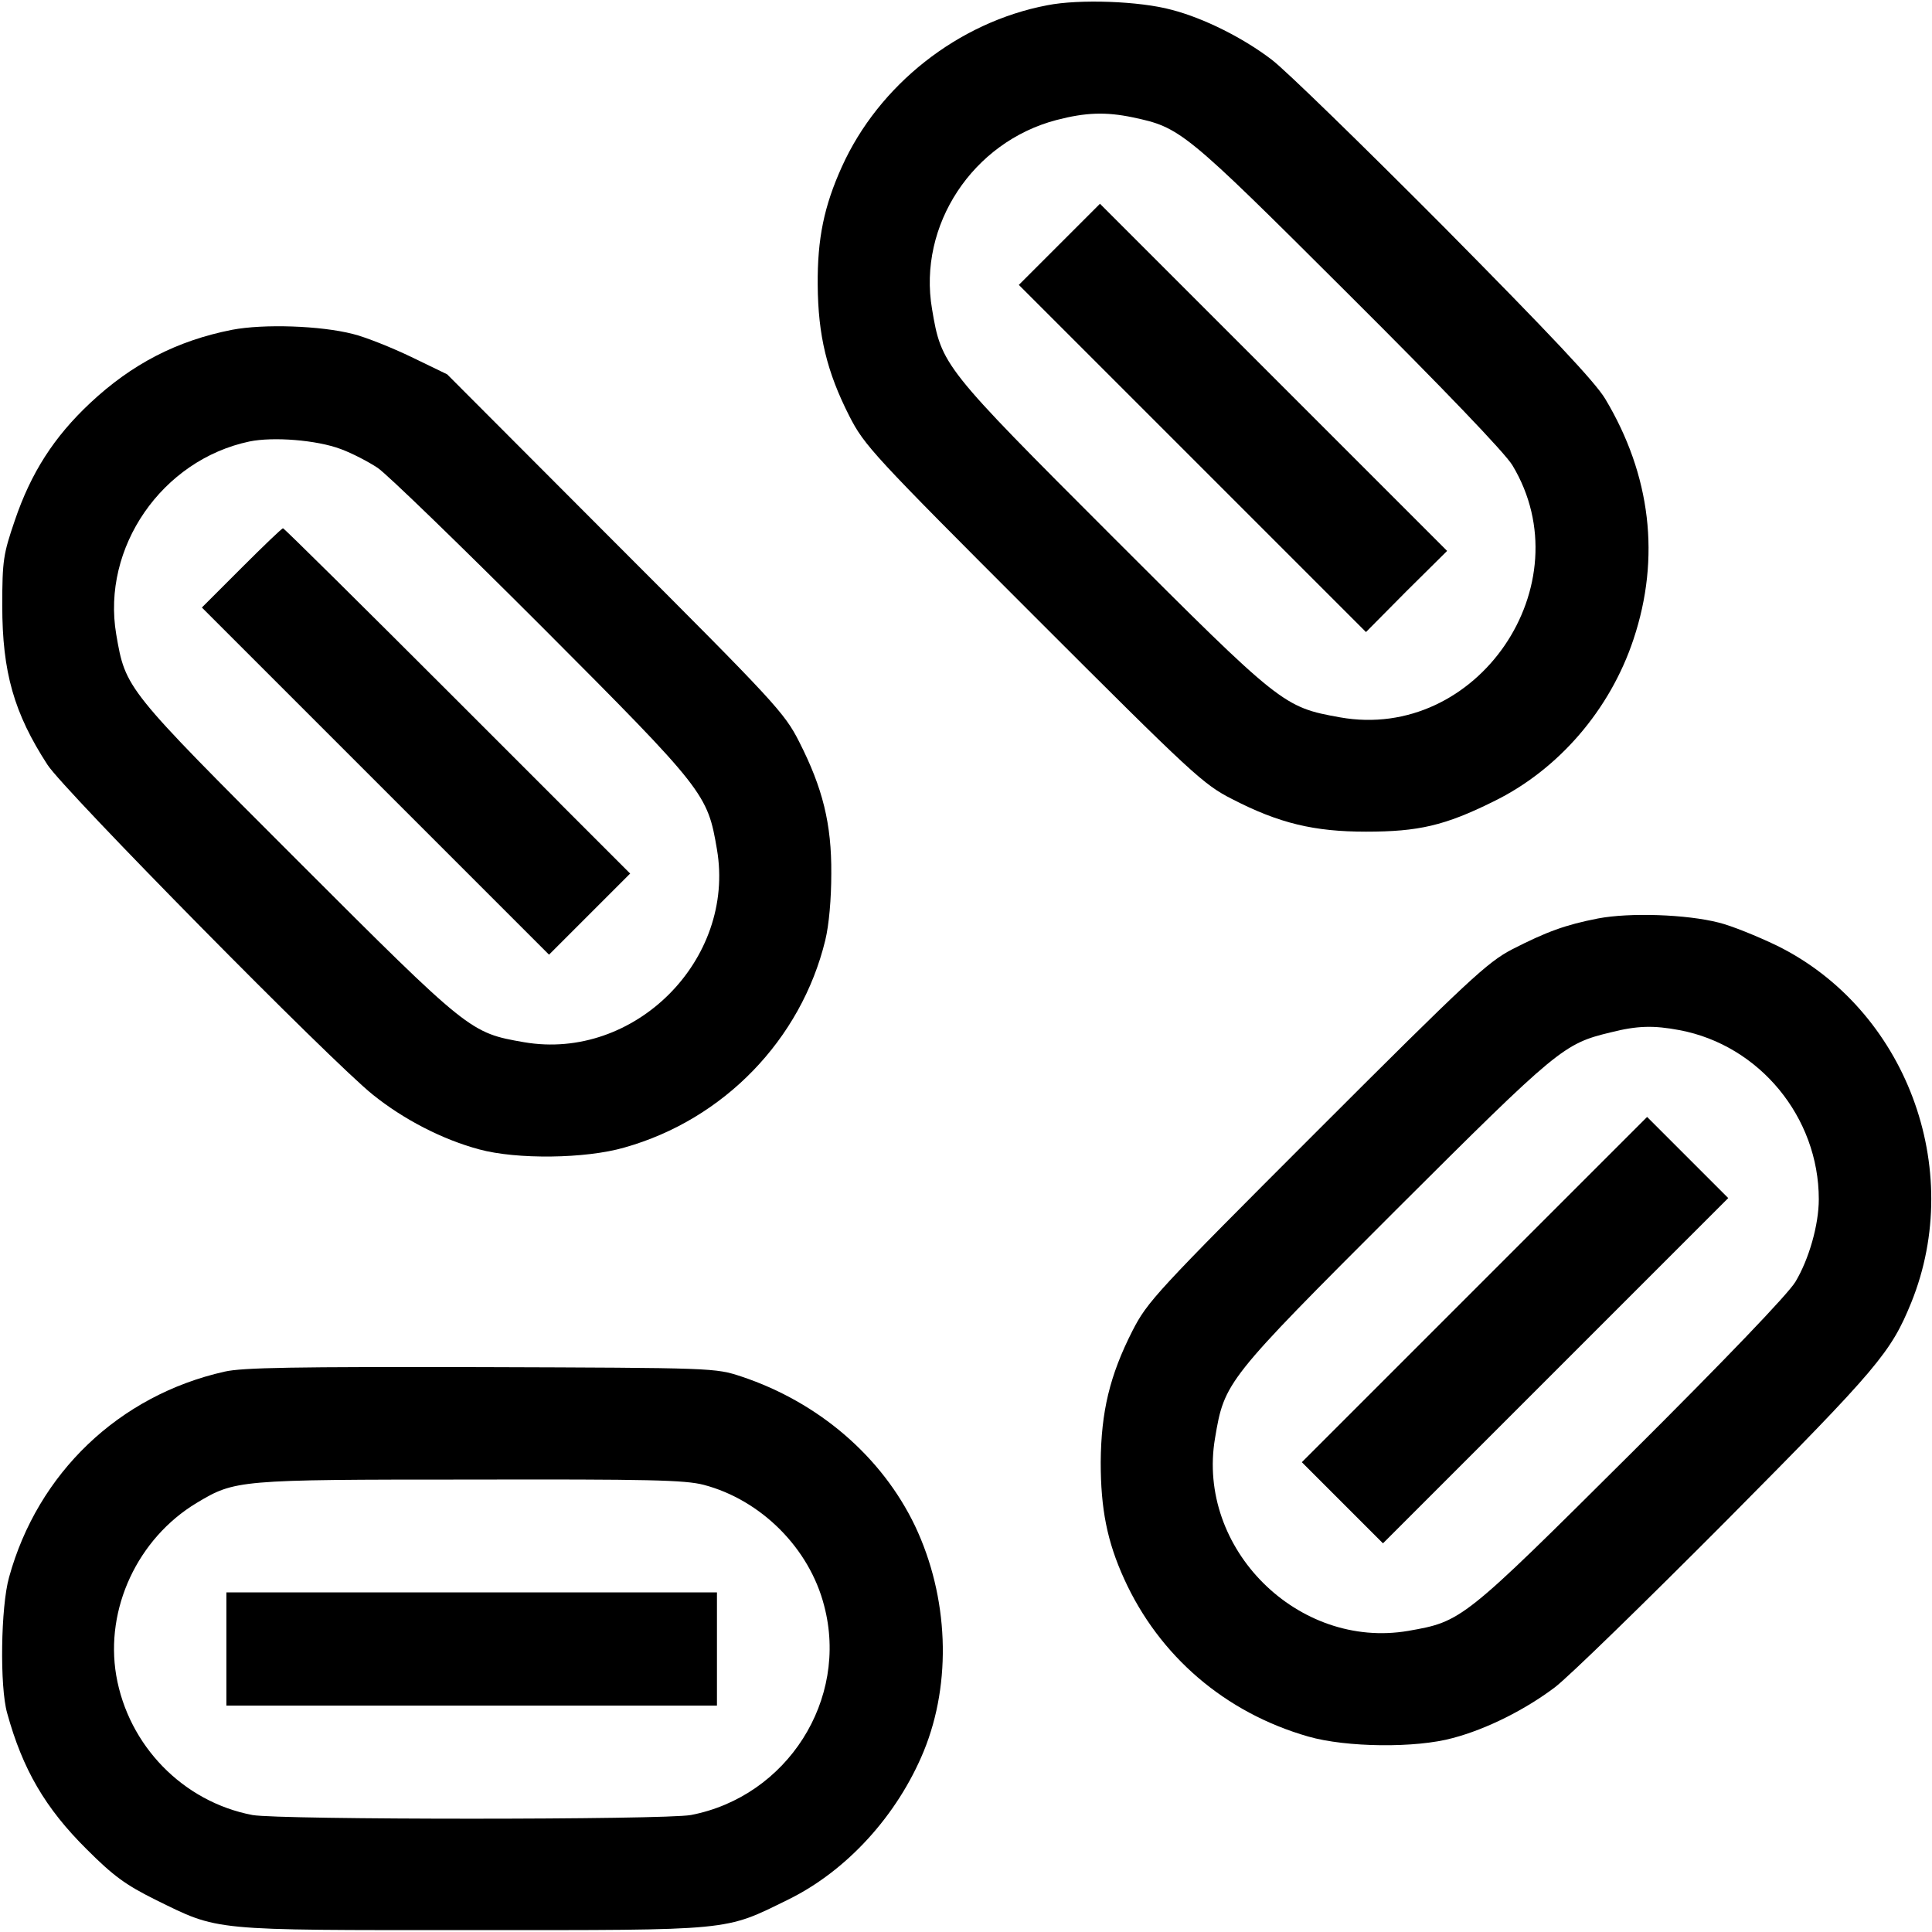 <?xml version="1.0" standalone="no"?>
<!DOCTYPE svg PUBLIC "-//W3C//DTD SVG 20010904//EN"
 "http://www.w3.org/TR/2001/REC-SVG-20010904/DTD/svg10.dtd">
<svg version="1.0" xmlns="http://www.w3.org/2000/svg"
 width="512pt" height="512pt" viewBox="0 0 512 512"
 preserveAspectRatio="xMidYMid meet">

<g transform="translate(0,512) scale(0.1,-0.1)"
fill="#000000" stroke="none">
<path d="M2775 5106 c-236 -45 -446 -211 -544 -428 -47 -104 -65 -190 -64
-313 1 -134 24 -230 84 -348 40 -78 62 -102 488 -528 423 -423 450 -448 527
-487 124 -64 217 -86 354 -86 139 0 209 16 338 80 172 84 309 243 371 430 72
216 46 435 -75 637 -27 45 -146 171 -428 456 -215 216 -420 416 -456 443 -76
58 -180 110 -265 132 -84 23 -245 29 -330 12z m227 -297 c126 -27 135 -33 569
-466 254 -253 417 -423 437 -456 191 -317 -93 -733 -457 -668 -150 27 -155 31
-603 479 -449 449 -453 454 -478 603 -38 222 108 443 330 501 77 20 130 22
202 7z"/>
<path d="M2807 4472 l-107 -107 460 -460 460 -460 107 108 108 107 -460 460
-460 460 -108 -108z"/>
<path d="M615 4246 c-147 -29 -266 -91 -376 -194 -96 -90 -157 -185 -200 -312
-30 -88 -33 -105 -33 -225 0 -176 31 -285 120 -422 44 -68 753 -787 862 -874
82 -66 185 -119 282 -145 99 -27 282 -25 385 5 263 74 468 286 532 549 10 41
16 110 16 177 1 132 -23 227 -85 349 -39 77 -64 104 -487 527 l-446 447 -95
46 c-52 25 -122 53 -155 61 -86 22 -236 27 -320 11z m288 -316 c30 -11 74 -34
98 -50 24 -16 220 -206 436 -422 432 -433 438 -442 463 -589 50 -293 -219
-561 -511 -511 -143 25 -144 25 -600 481 -457 457 -456 455 -481 600 -39 230
121 462 353 511 63 13 178 4 242 -20z"/>
<path d="M640 3615 l-105 -105 460 -460 460 -460 107 107 108 108 -457 457
c-252 252 -460 458 -463 458 -3 0 -52 -47 -110 -105z"/>
<path d="M4235 2686 c-87 -17 -136 -35 -228 -82 -65 -34 -114 -79 -518 -483
-426 -426 -448 -450 -488 -528 -60 -118 -83 -214 -84 -348 0 -124 17 -210 62
-309 93 -205 268 -355 488 -418 101 -29 285 -31 383 -4 91 24 193 76 270 134
36 27 241 227 456 443 403 406 435 445 489 577 144 356 -15 778 -356 946 -52
25 -121 53 -154 61 -86 22 -236 27 -320 11z m216 -296 c212 -40 369 -231 369
-448 0 -68 -26 -159 -62 -219 -20 -33 -183 -203 -437 -456 -445 -443 -447
-444 -589 -469 -292 -50 -562 218 -512 511 25 149 29 154 478 603 432 431 446
442 570 472 71 18 114 19 183 6z"/>
<path d="M3907 1702 l-457 -457 108 -108 107 -107 458 458 457 457 -108 108
-107 107 -458 -458z"/>
<path d="M595 1485 c-280 -63 -495 -269 -571 -545 -22 -78 -25 -290 -5 -360
41 -149 101 -252 211 -361 71 -71 103 -94 181 -133 171 -84 142 -81 839 -81
697 0 668 -3 839 81 155 76 289 223 359 393 75 183 66 409 -23 597 -88 184
-256 328 -460 396 -70 23 -71 23 -690 25 -493 1 -632 -1 -680 -12z m1270 -300
c152 -40 280 -168 319 -320 66 -249 -98 -506 -353 -555 -72 -13 -1090 -13
-1162 0 -184 35 -329 184 -361 370 -30 177 57 363 213 457 102 61 108 62 724
62 474 1 570 -1 620 -14z"/>
<path d="M600 750 l0 -150 650 0 650 0 0 150 0 150 -650 0 -650 0 0 -150z"/>
</g>
</svg>
